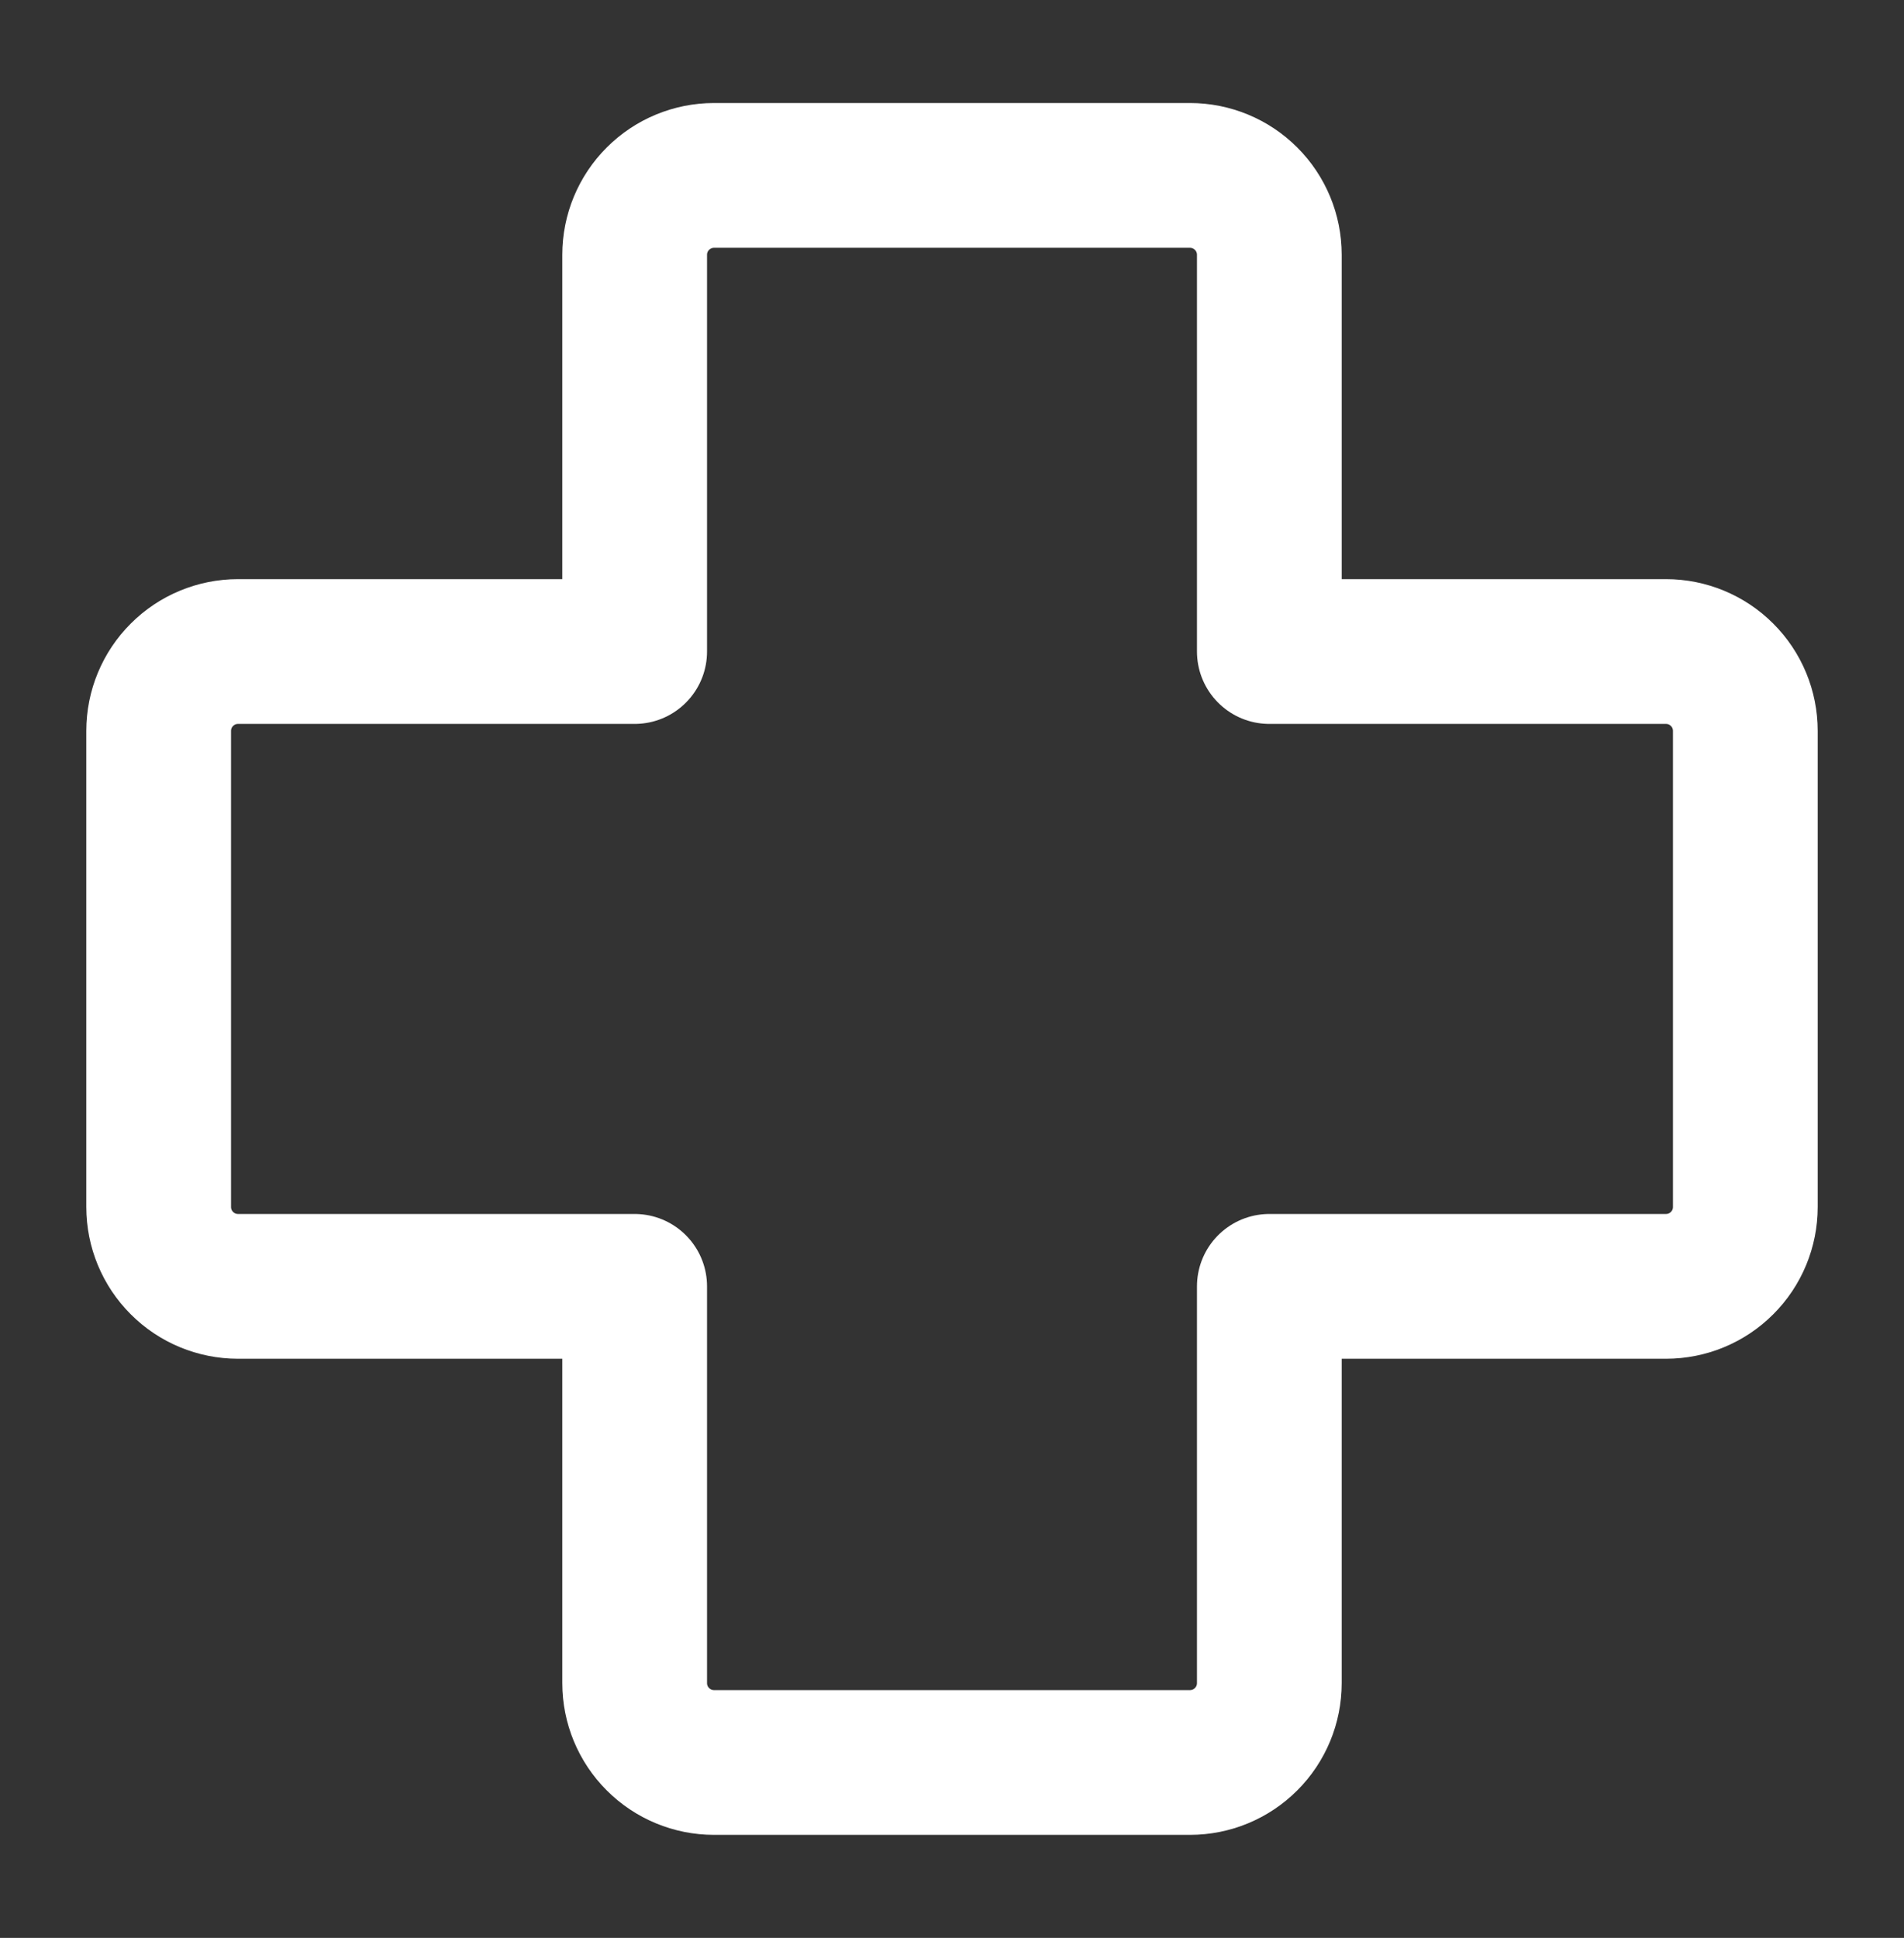 <svg width="57" height="58" viewBox="0 0 57 58" fill="none" xmlns="http://www.w3.org/2000/svg">
<rect x="0" y="0" width="57" height="58" fill="#333333" stroke="none"/>
<g id="akar-icons:health">
<path id="Vector" d="M38 7.625C38 6.995 37.75 6.391 37.304 5.946C36.859 5.5 36.255 5.25 35.625 5.25H21.375C20.745 5.25 20.141 5.5 19.696 5.946C19.25 6.391 19 6.995 19 7.625V19.5H7.125C6.495 19.5 5.891 19.75 5.446 20.196C5 20.641 4.75 21.245 4.75 21.875V36.125C4.75 36.755 5 37.359 5.446 37.804C5.891 38.25 6.495 38.5 7.125 38.5H19V50.375C19 51.005 19.25 51.609 19.696 52.054C20.141 52.5 20.745 52.75 21.375 52.75H35.625C36.255 52.75 36.859 52.5 37.304 52.054C37.75 51.609 38 51.005 38 50.375V38.5H49.875C50.505 38.5 51.109 38.25 51.554 37.804C52 37.359 52.25 36.755 52.25 36.125V21.875C52.25 21.245 52 20.641 51.554 20.196C51.109 19.75 50.505 19.5 49.875 19.5H38V7.625Z" stroke="white" stroke-width="4.333" stroke-linecap="round" stroke-linejoin="round"/>
</g>
</svg>
